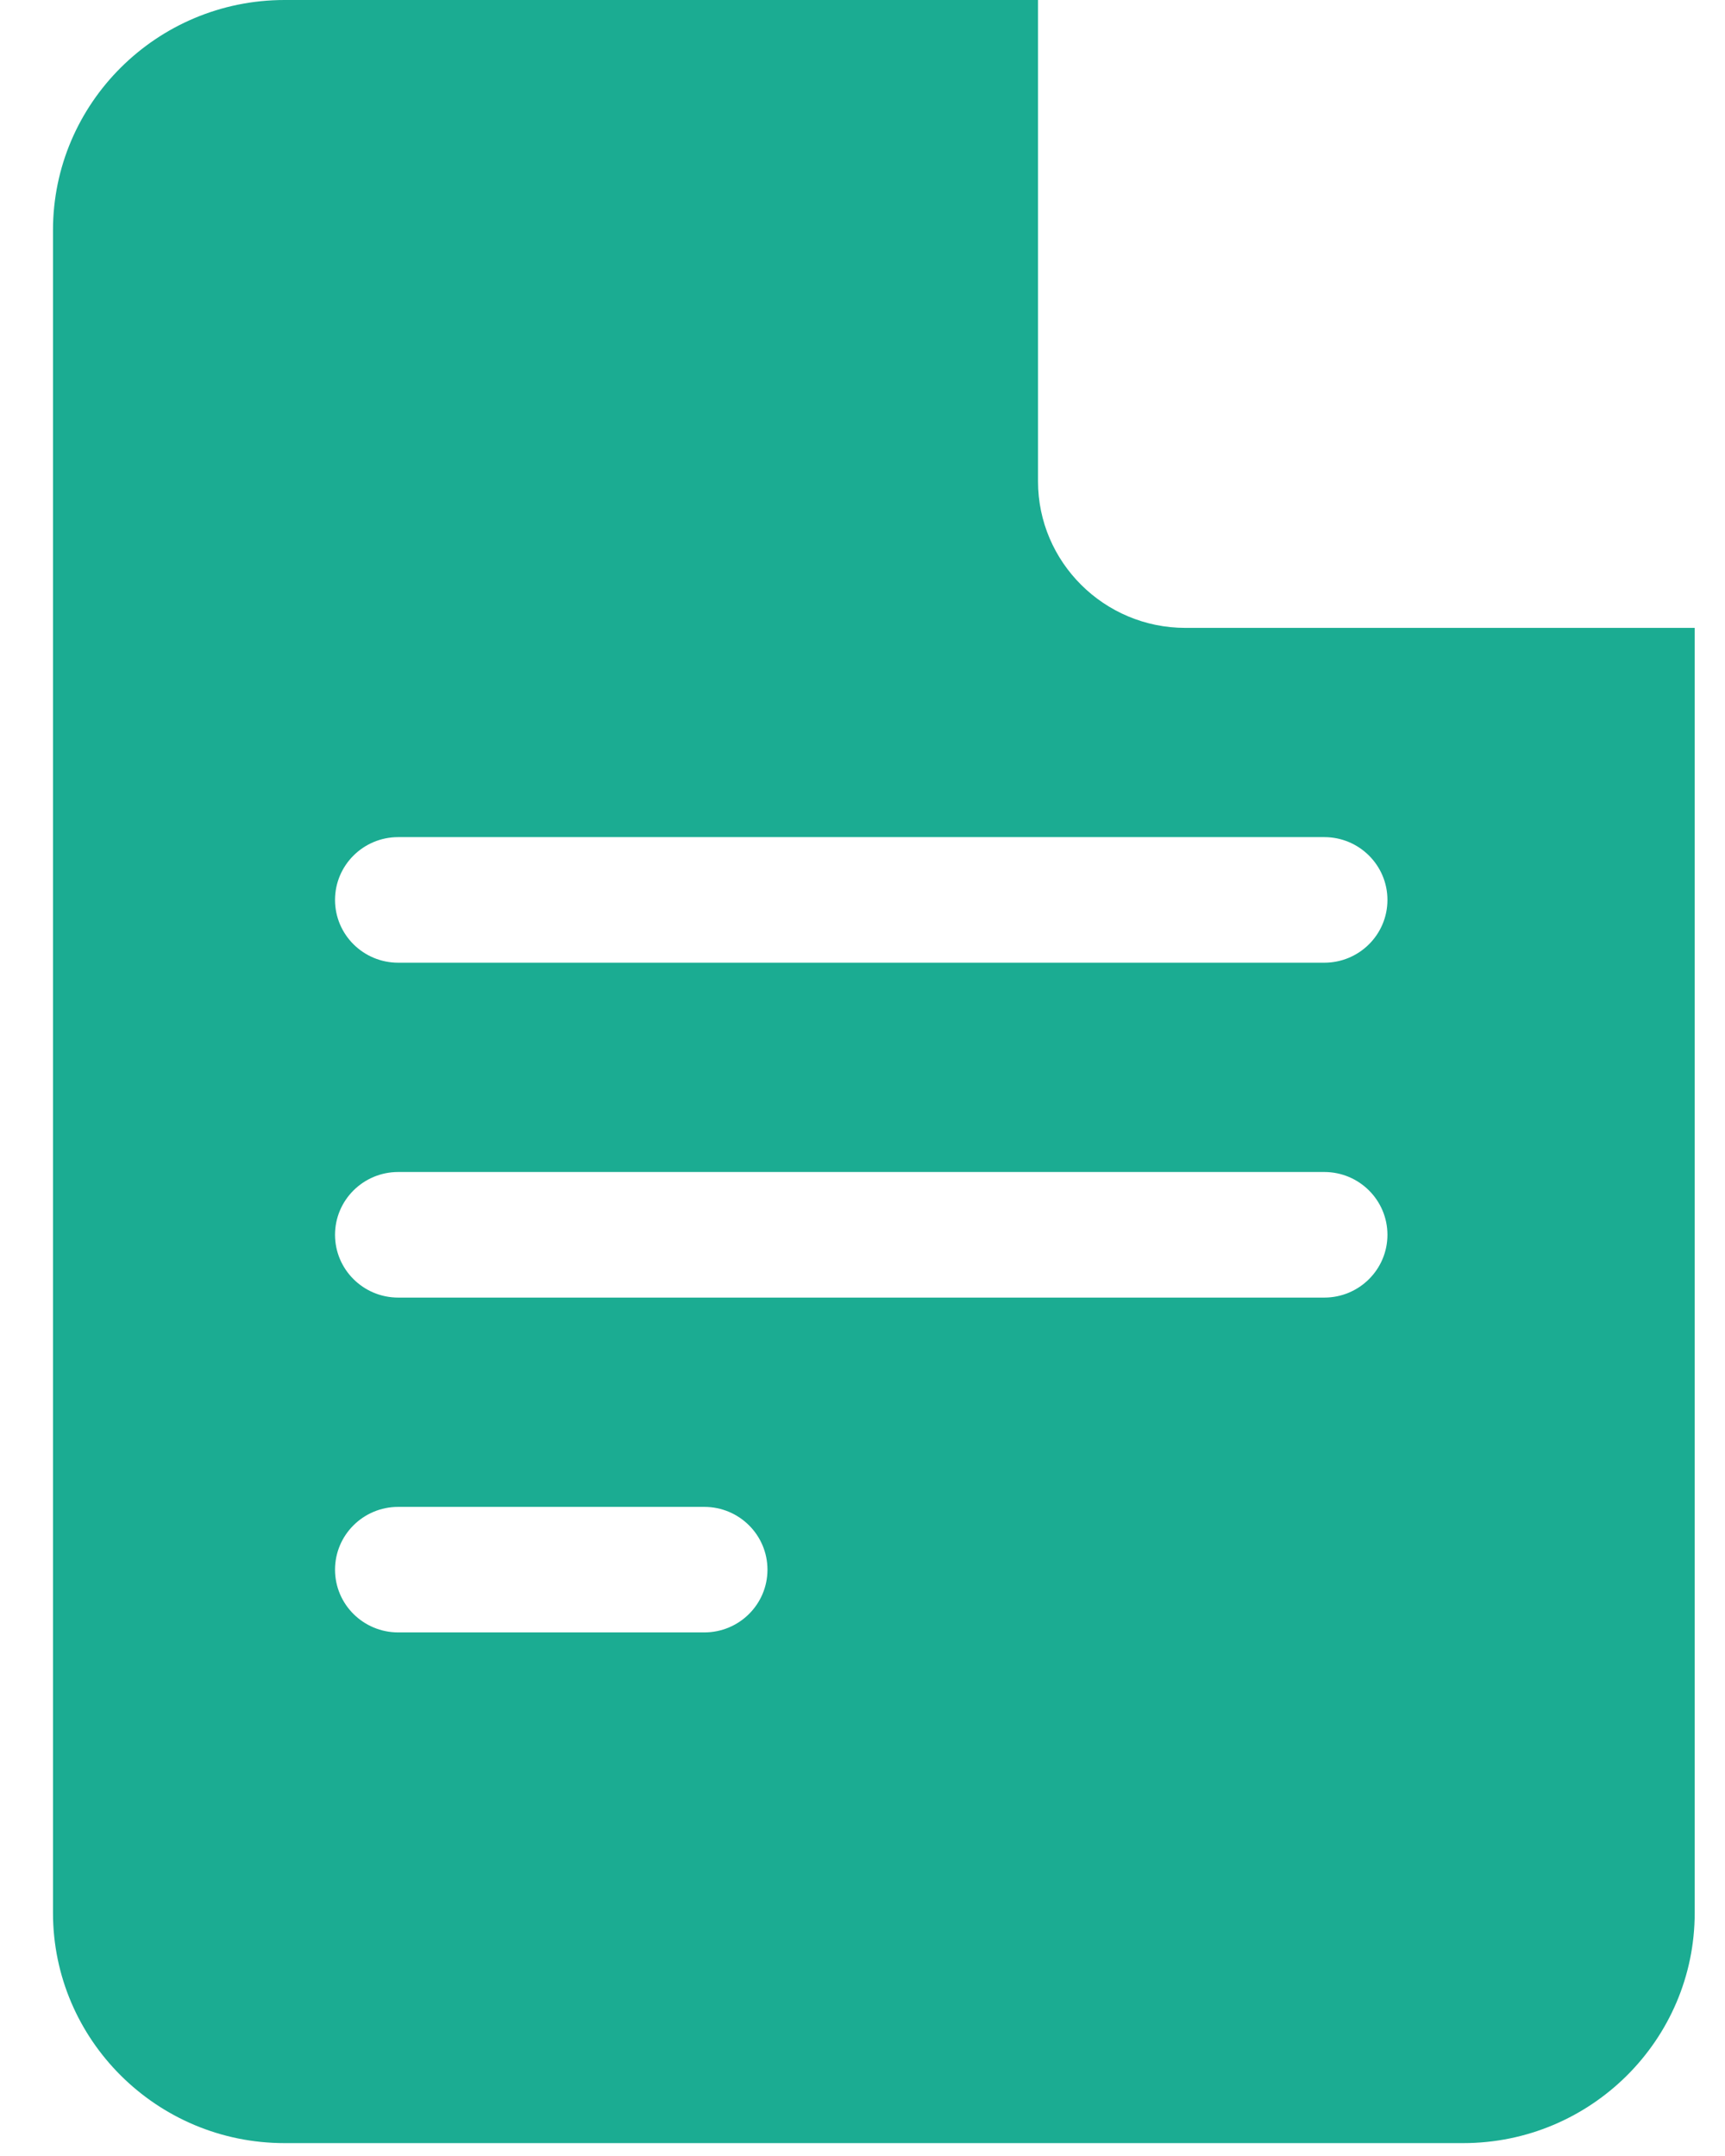<svg xmlns="http://www.w3.org/2000/svg" width="32" height="40" viewBox="0 0 32 40" fill="none"><path id="Vector" d="M21.989 11.649C20.483 11.649 19.256 10.429 19.256 8.931V0H5.278C2.91 0 0.983 1.916 0.983 4.271V35.489C0.983 37.845 2.91 39.761 5.278 39.761H27.143C29.512 39.761 31.438 37.845 31.438 35.489V11.649H21.989ZM7.387 27.957H13.065C13.712 27.957 14.237 28.478 14.237 29.122C14.237 29.765 13.712 30.286 13.065 30.286H7.387C6.74 30.286 6.215 29.765 6.215 29.122C6.215 28.478 6.74 27.957 7.387 27.957ZM6.215 22.909C6.215 22.266 6.74 21.744 7.387 21.744H24.567C25.213 21.744 25.738 22.266 25.738 22.909C25.738 23.552 25.213 24.074 24.567 24.074H7.387C6.74 24.074 6.215 23.552 6.215 22.909ZM24.567 15.531C25.213 15.531 25.738 16.053 25.738 16.696C25.738 17.34 25.213 17.861 24.567 17.861H7.387C6.74 17.861 6.215 17.34 6.215 16.696C6.215 16.053 6.74 15.531 7.387 15.531H24.567Z" fill="#1BAC92"></path></svg>